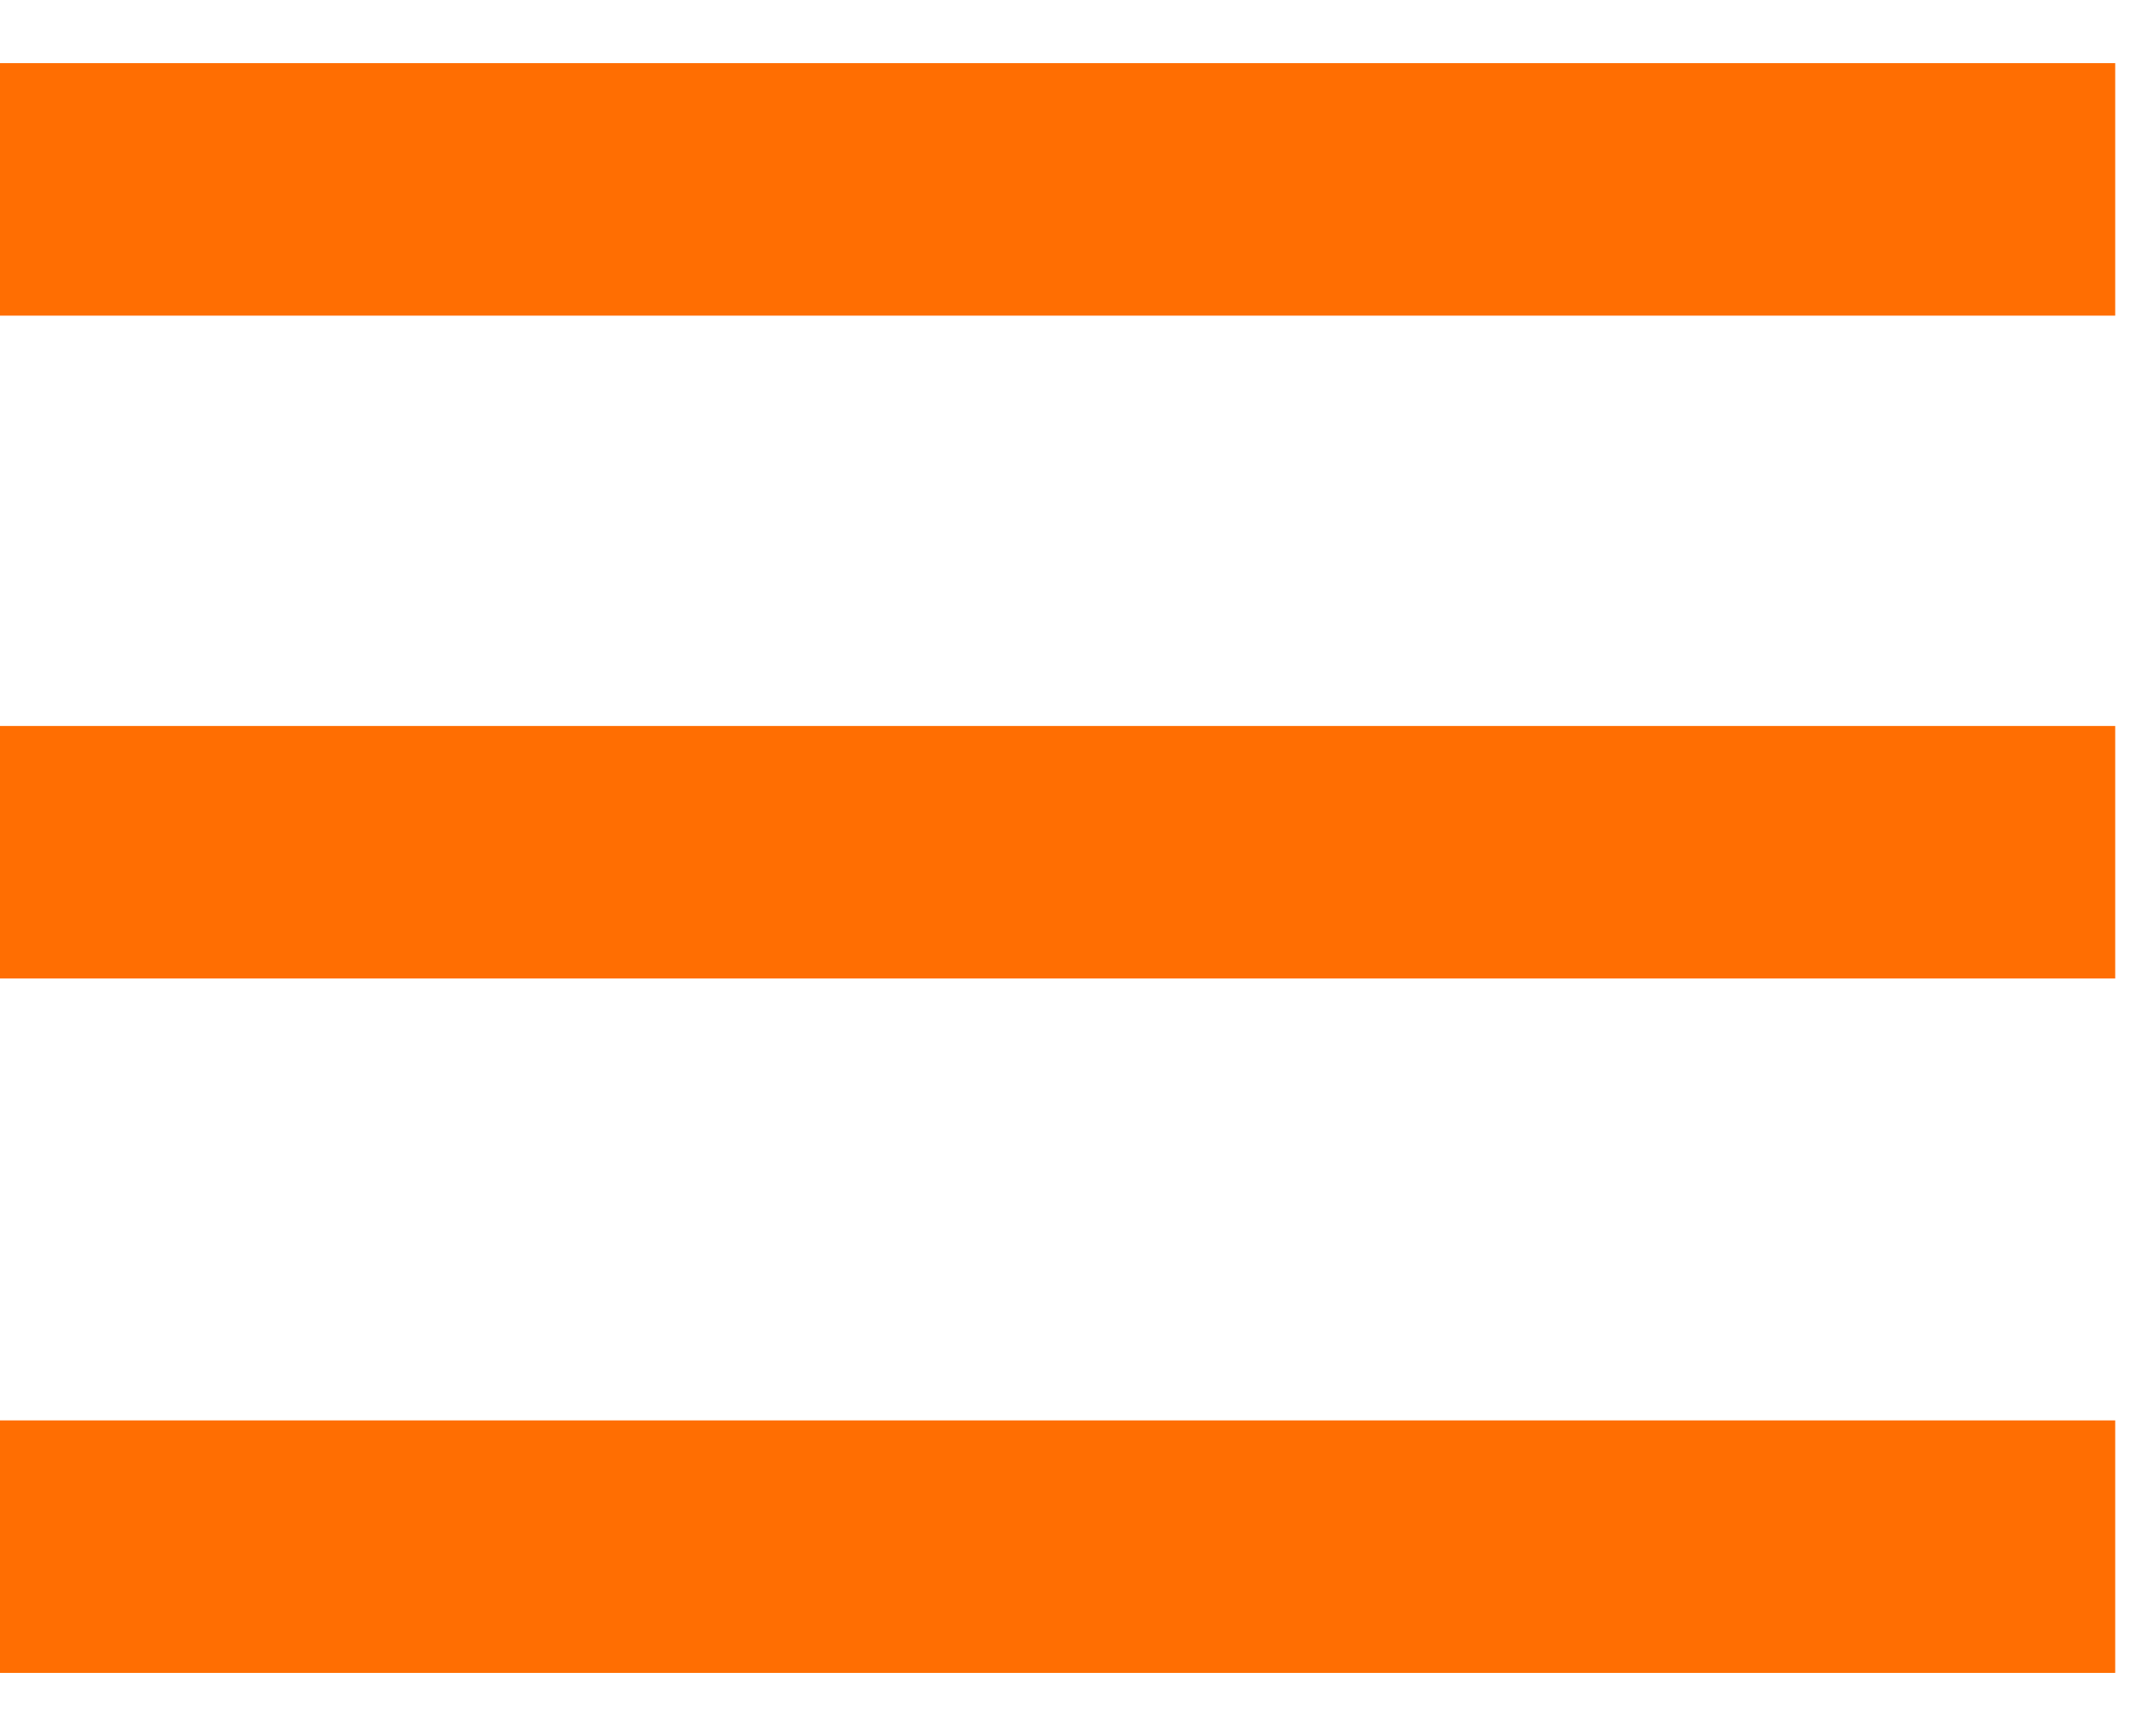 <?xml version="1.0" encoding="UTF-8"?>
<svg width="27px" height="22px" viewBox="0 0 27 22" version="1.1" xmlns="http://www.w3.org/2000/svg" xmlns:xlink="http://www.w3.org/1999/xlink">
    <title>Hamburger</title>
    <g id="Desktop" stroke="none" stroke-width="1" fill="none" fill-rule="evenodd">
        <g id="PM-Holiday-Home-Desktop" transform="translate(-1381, -40)" fill="#FF6E02">
            <g id="Hamburger" transform="translate(1381, 40.8)">
                <polygon id="Fill-1" points="0 3.2 26.8 3.2 26.8 7.10542736e-15 0 7.10542736e-15"></polygon>
                <polygon id="Fill-2" points="0 11.6 26.8 11.6 26.8 8.4 0 8.4"></polygon>
                <polygon id="Fill-3" points="0 20.4 26.8 20.4 26.8 17.2 0 17.2"></polygon>
            </g>
        </g>
    </g>
</svg>